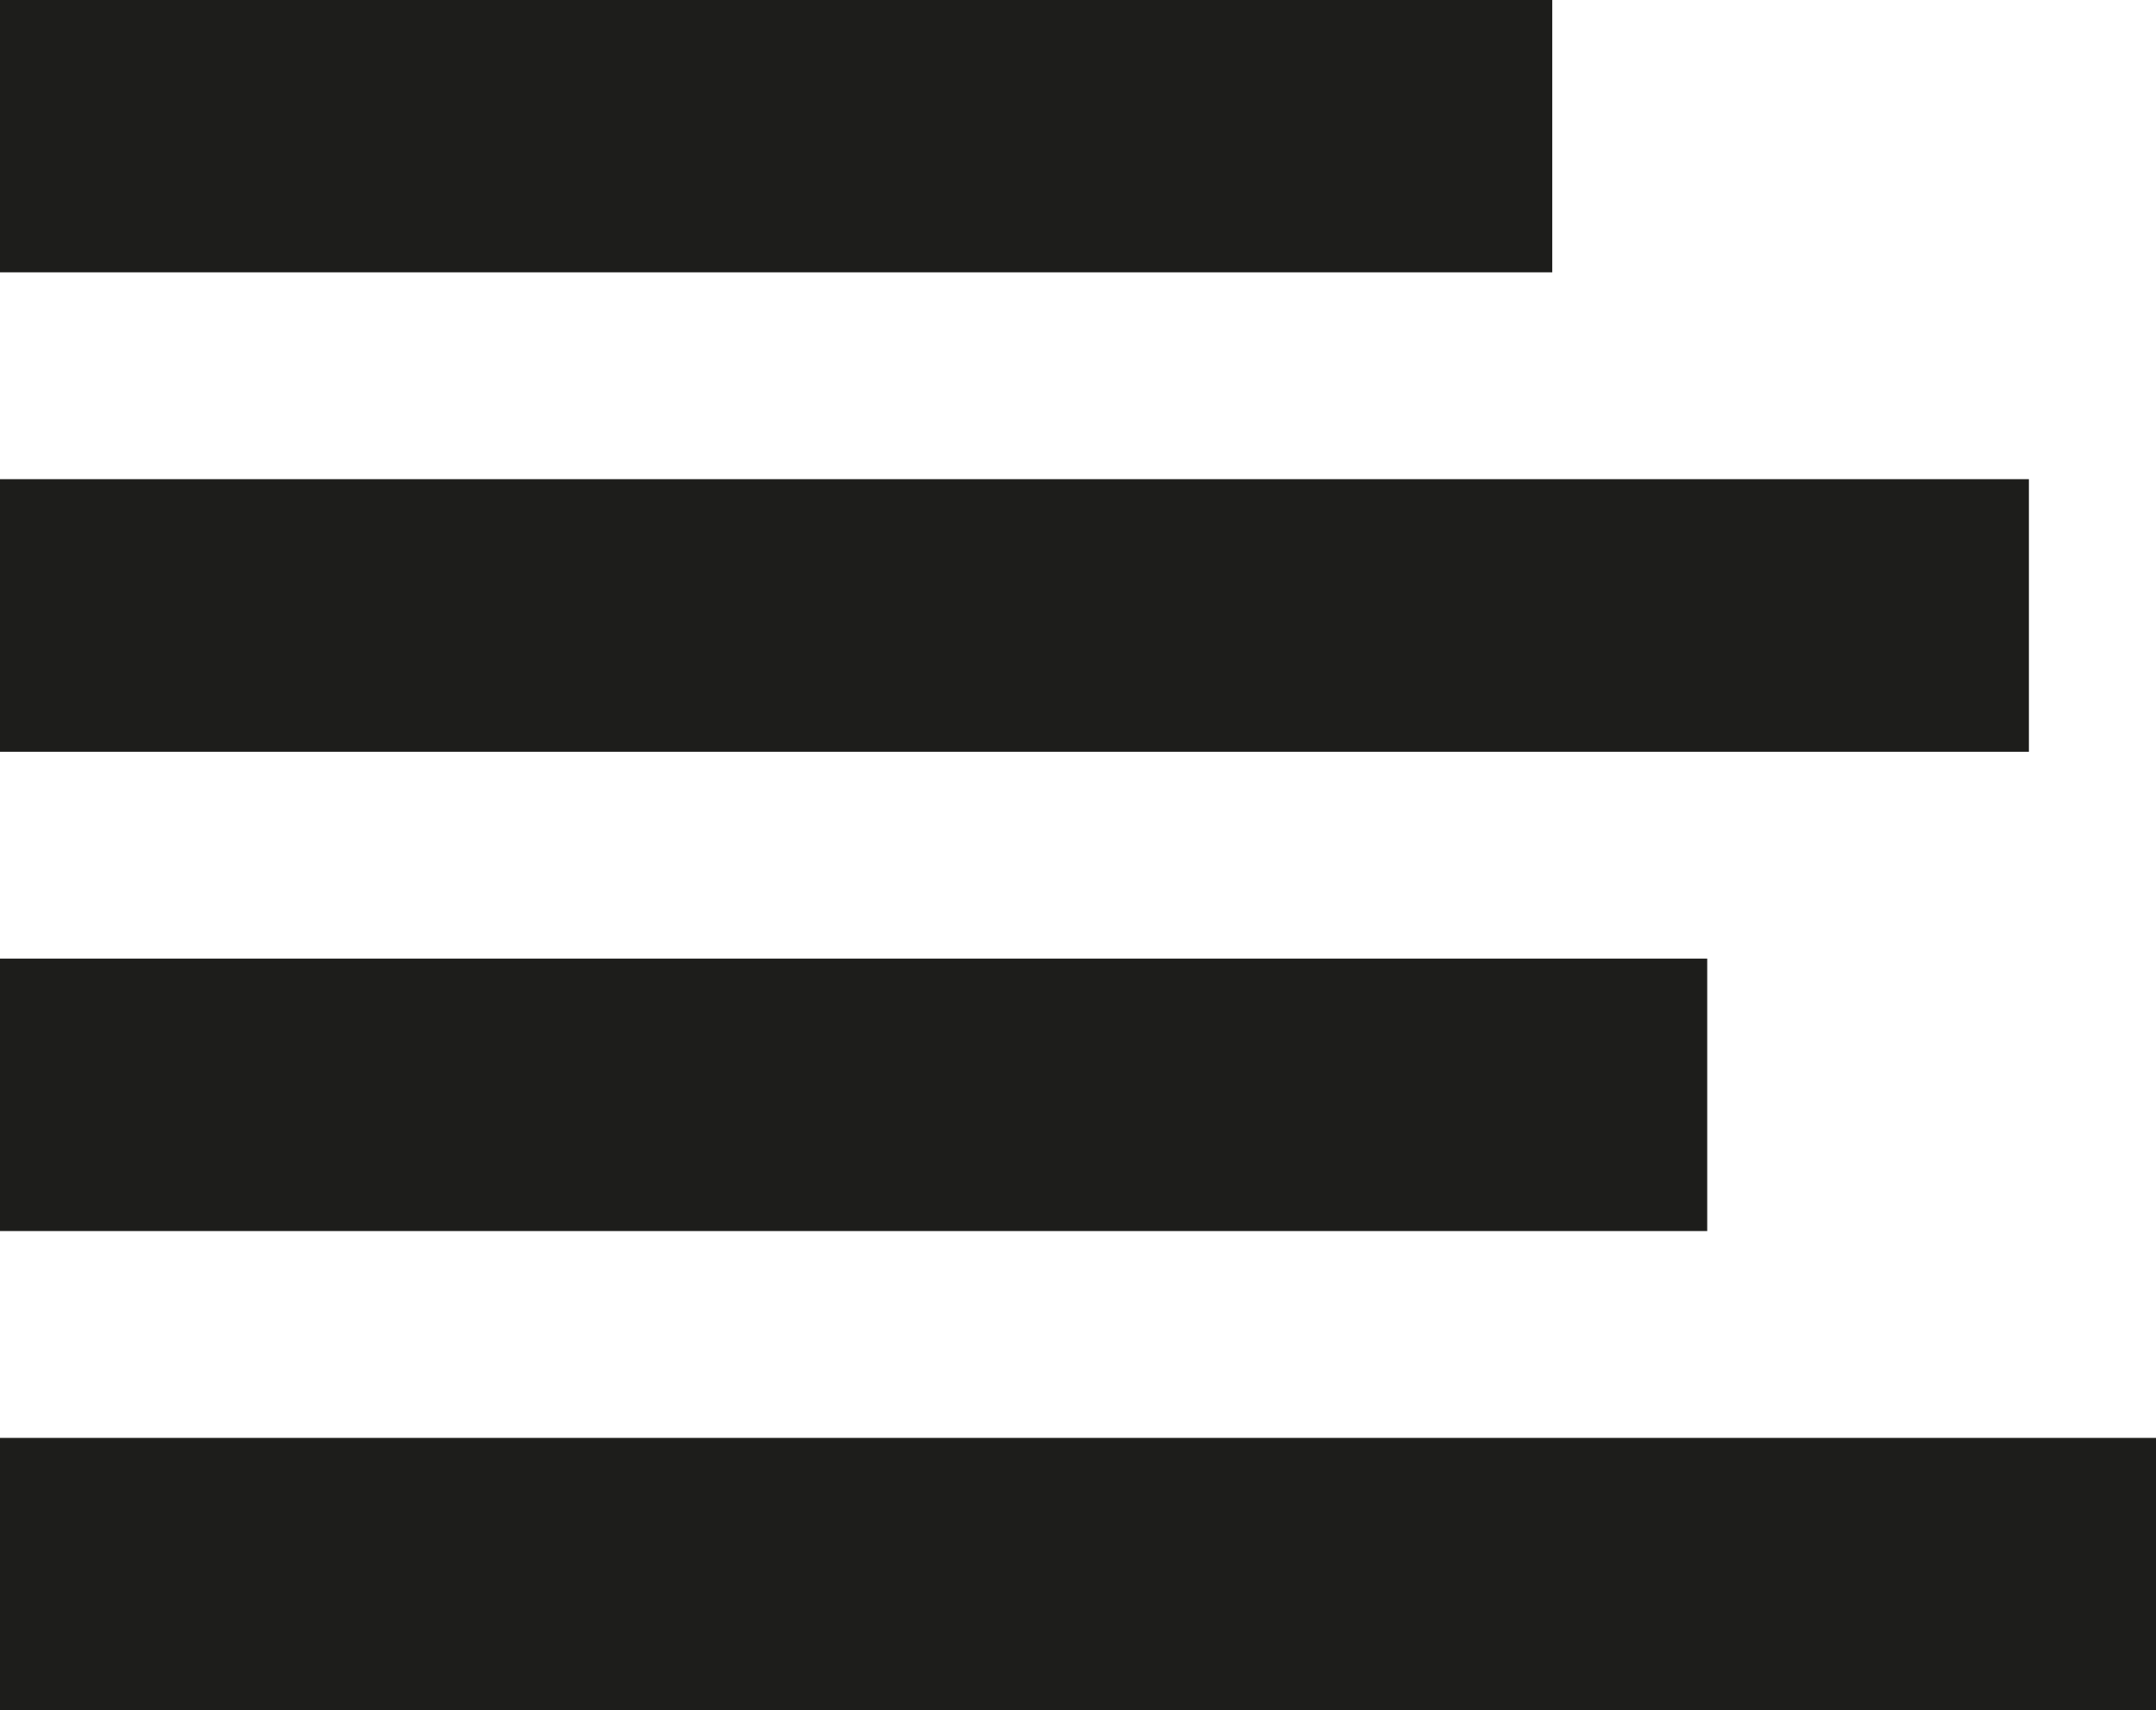 <?xml version="1.0" encoding="UTF-8" standalone="no"?>
<svg
   xmlns:dc="http://purl.org/dc/elements/1.1/"
   xmlns:cc="http://creativecommons.org/ns#"
   xmlns:rdf="http://www.w3.org/1999/02/22-rdf-syntax-ns#"
   xmlns:svg="http://www.w3.org/2000/svg"
   xmlns="http://www.w3.org/2000/svg"
   xmlns:sodipodi="http://sodipodi.sourceforge.net/DTD/sodipodi-0.dtd"
   xmlns:inkscape="http://www.inkscape.org/namespaces/inkscape"
   viewBox="0 0 17.645 13.999"
   id="text"
   version="1.1"
   sodipodi:docname="text.svg"
   inkscape:version="0.92.3 (2405546, 2018-03-11)">
  <defs
     id="defs9" />
  <sodipodi:namedview
     pagecolor="#ffffff"
     bordercolor="#666666"
     borderopacity="1"
     objecttolerance="10"
     gridtolerance="10"
     guidetolerance="10"
     inkscape:pageopacity="0"
     inkscape:pageshadow="2"
     inkscape:window-width="1920"
     inkscape:window-height="1017"
     id="namedview7"
     showgrid="false"
     fit-margin-top="0"
     fit-margin-left="0"
     fit-margin-right="0"
     fit-margin-bottom="0"
     inkscape:zoom="13.111111"
     inkscape:cx="9"
     inkscape:cy="5"
     inkscape:window-x="1912"
     inkscape:window-y="-8"
     inkscape:window-maximized="1"
     inkscape:current-layer="text" />
  <g
     id="g4"
     style="fill:#1d1d1b;fill-rule:evenodd"
     transform="translate(-2,-0.001)">
    <path
       d="M 2,10.077 H 15.972 V 7.847 H 2 Z M 2,2.23 H 14.704 V 0.001 H 2 Z M 2,6.154 H 18.605 V 3.923 H 2 Z M 2,14 H 19.645 V 11.77 H 2 Z"
       id="path2"
       inkscape:connector-curvature="0" />
  </g>
</svg>
